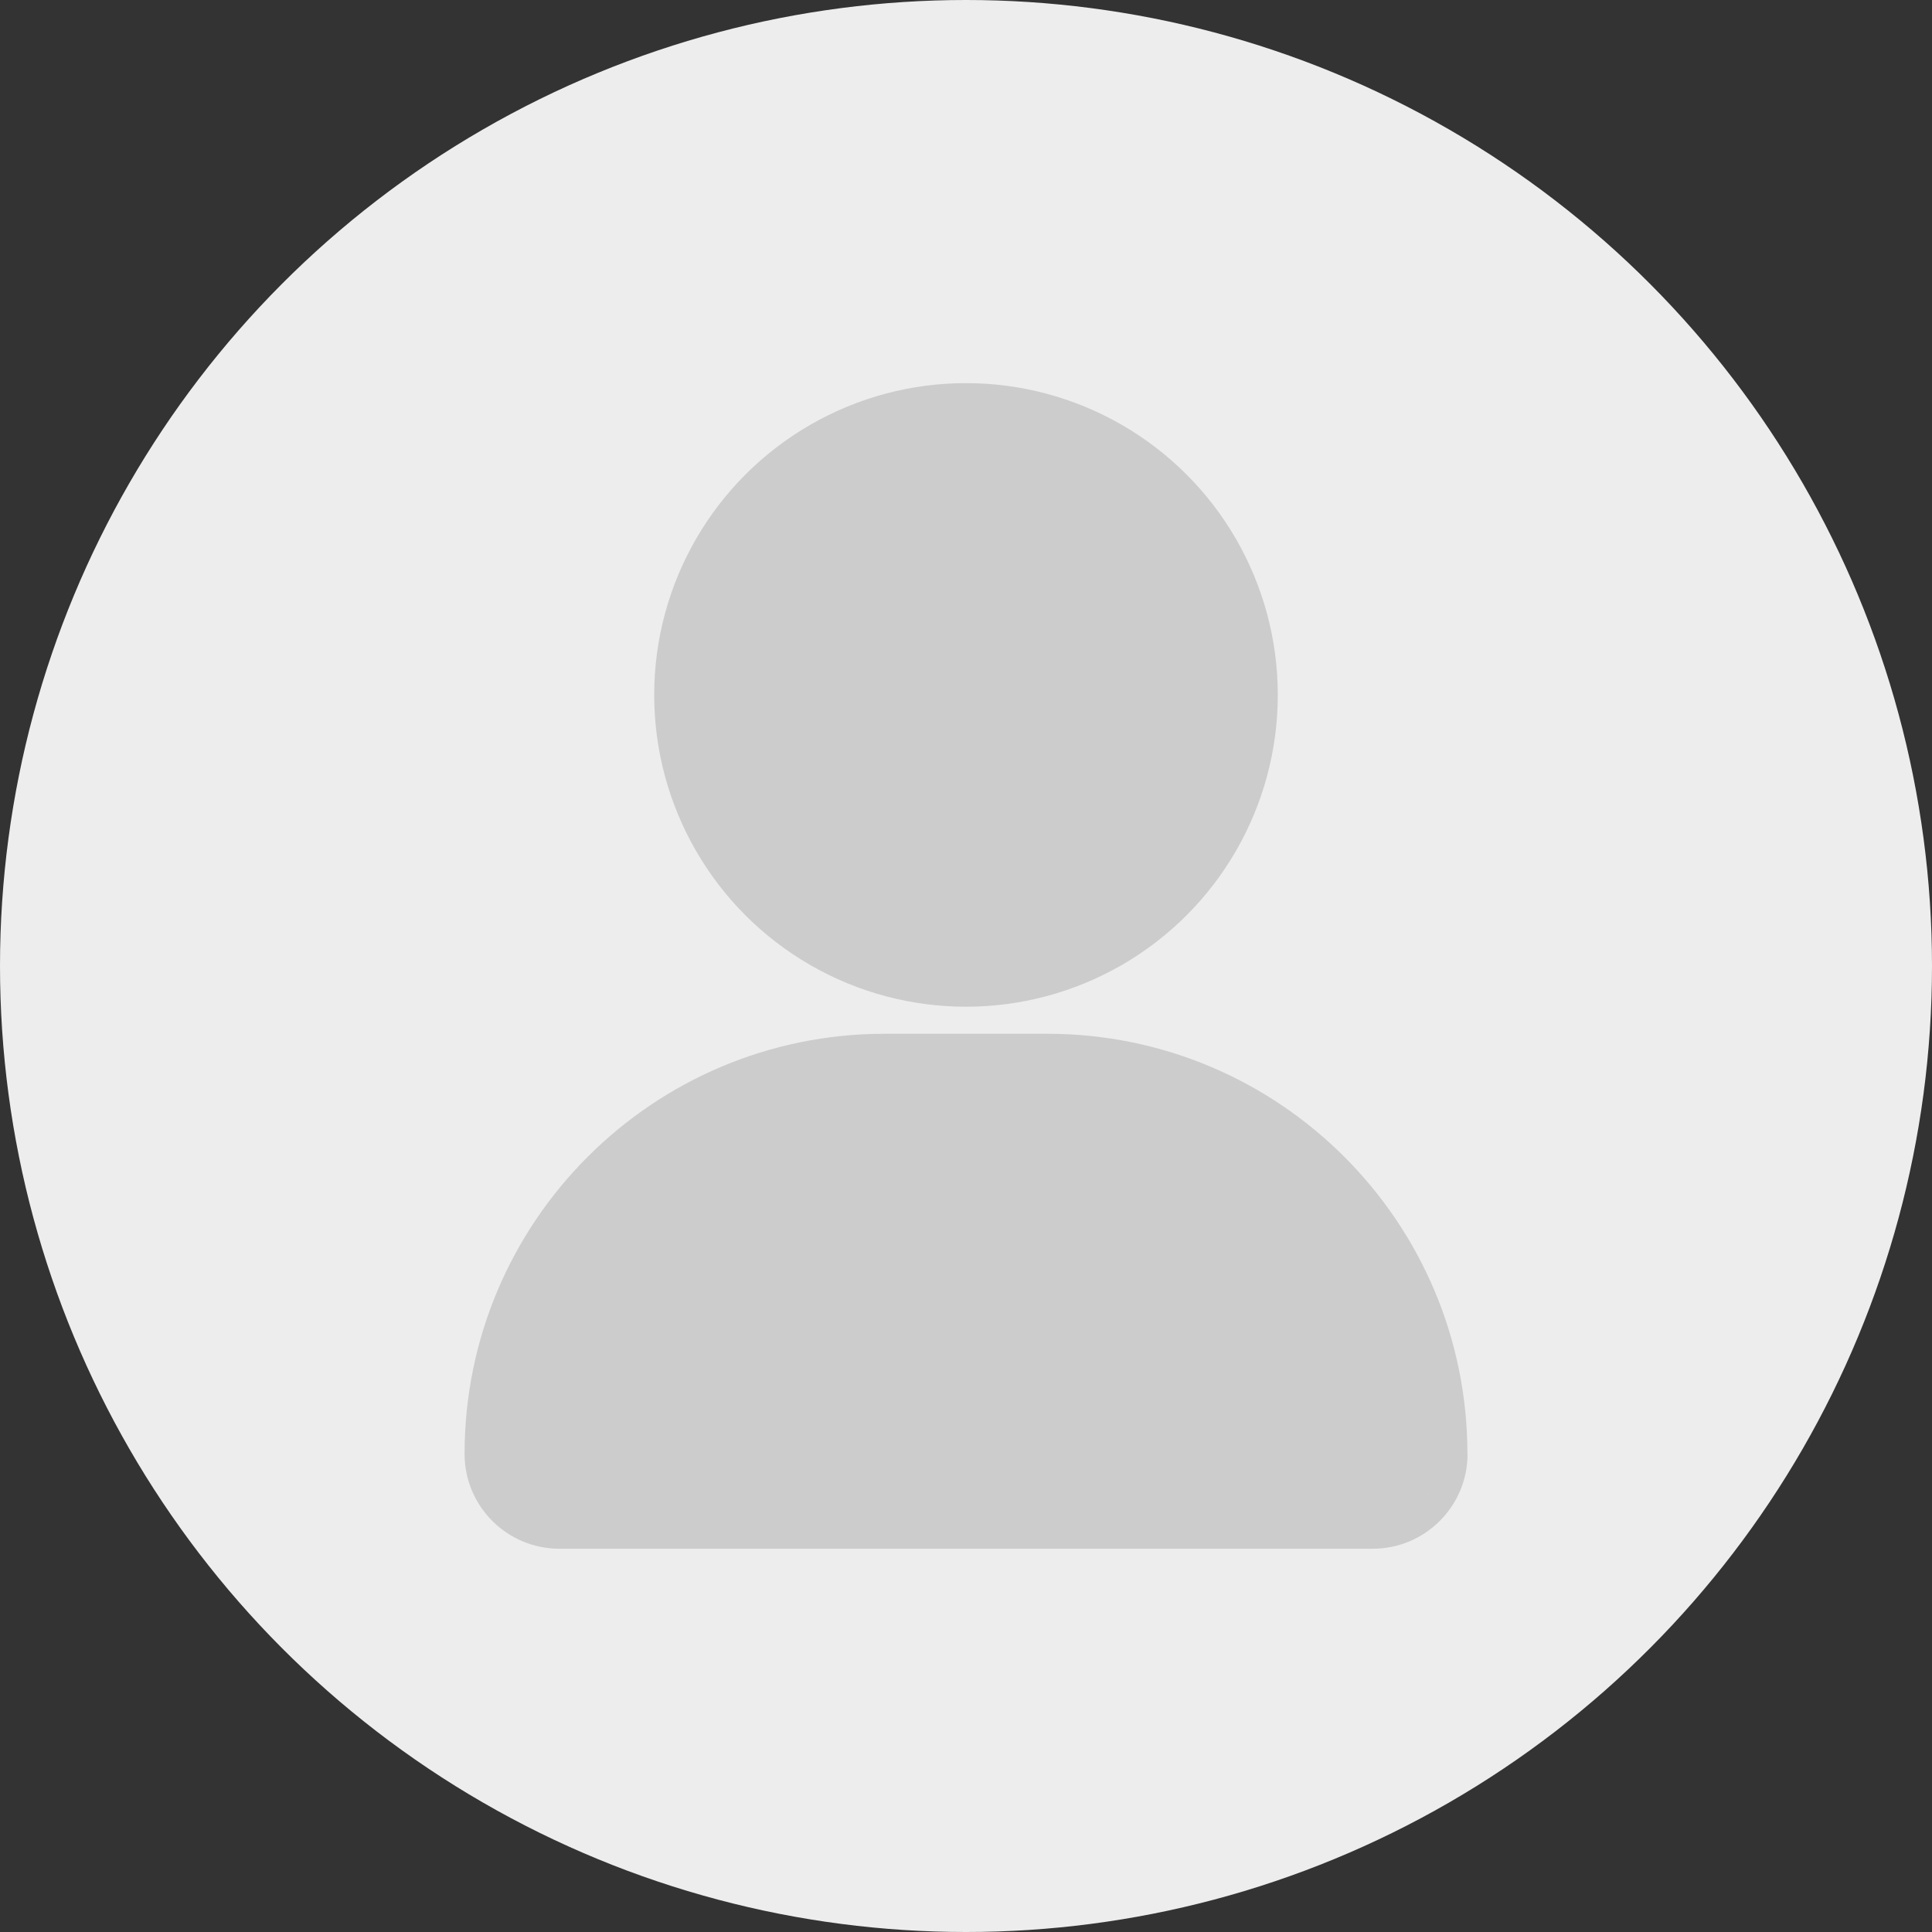 <?xml version="1.0" encoding="UTF-8"?>
<svg id="_레이어_2" data-name="레이어 2" xmlns="http://www.w3.org/2000/svg" viewBox="0 0 130 130">
  <rect x="0" y="0" width="130" height="130" fill="#333333" stroke="none"/>
  <defs>
    <style>
      .cls-1, .cls-2 {
        fill: #ccc;
      }

      .cls-2 {
        fill-rule: evenodd;
      }

      .cls-3 {
        fill: #ededed;
      }
    </style>
  </defs>
  <g id="_레이어_1-2" data-name="레이어 1">
    <g>
      <circle class="cls-3" cx="65" cy="65" r="65"/>
      <g id="Icon">
        <g>
          <circle class="cls-1" cx="65" cy="46.76" r="20.98"/>
          <path class="cls-2" d="M98.75,97.83c0,3.52-2.86,6.38-6.38,6.38H37.64c-3.53,0-6.38-2.86-6.38-6.38,0-15.61,12.66-28.27,28.27-28.27h10.94c15.61,0,28.27,12.66,28.27,28.27Zm-2.66,2.66s-.08,.04-.08,.08l.08-.08Z"/>
        </g>
      </g>
    </g>
  </g>
</svg>